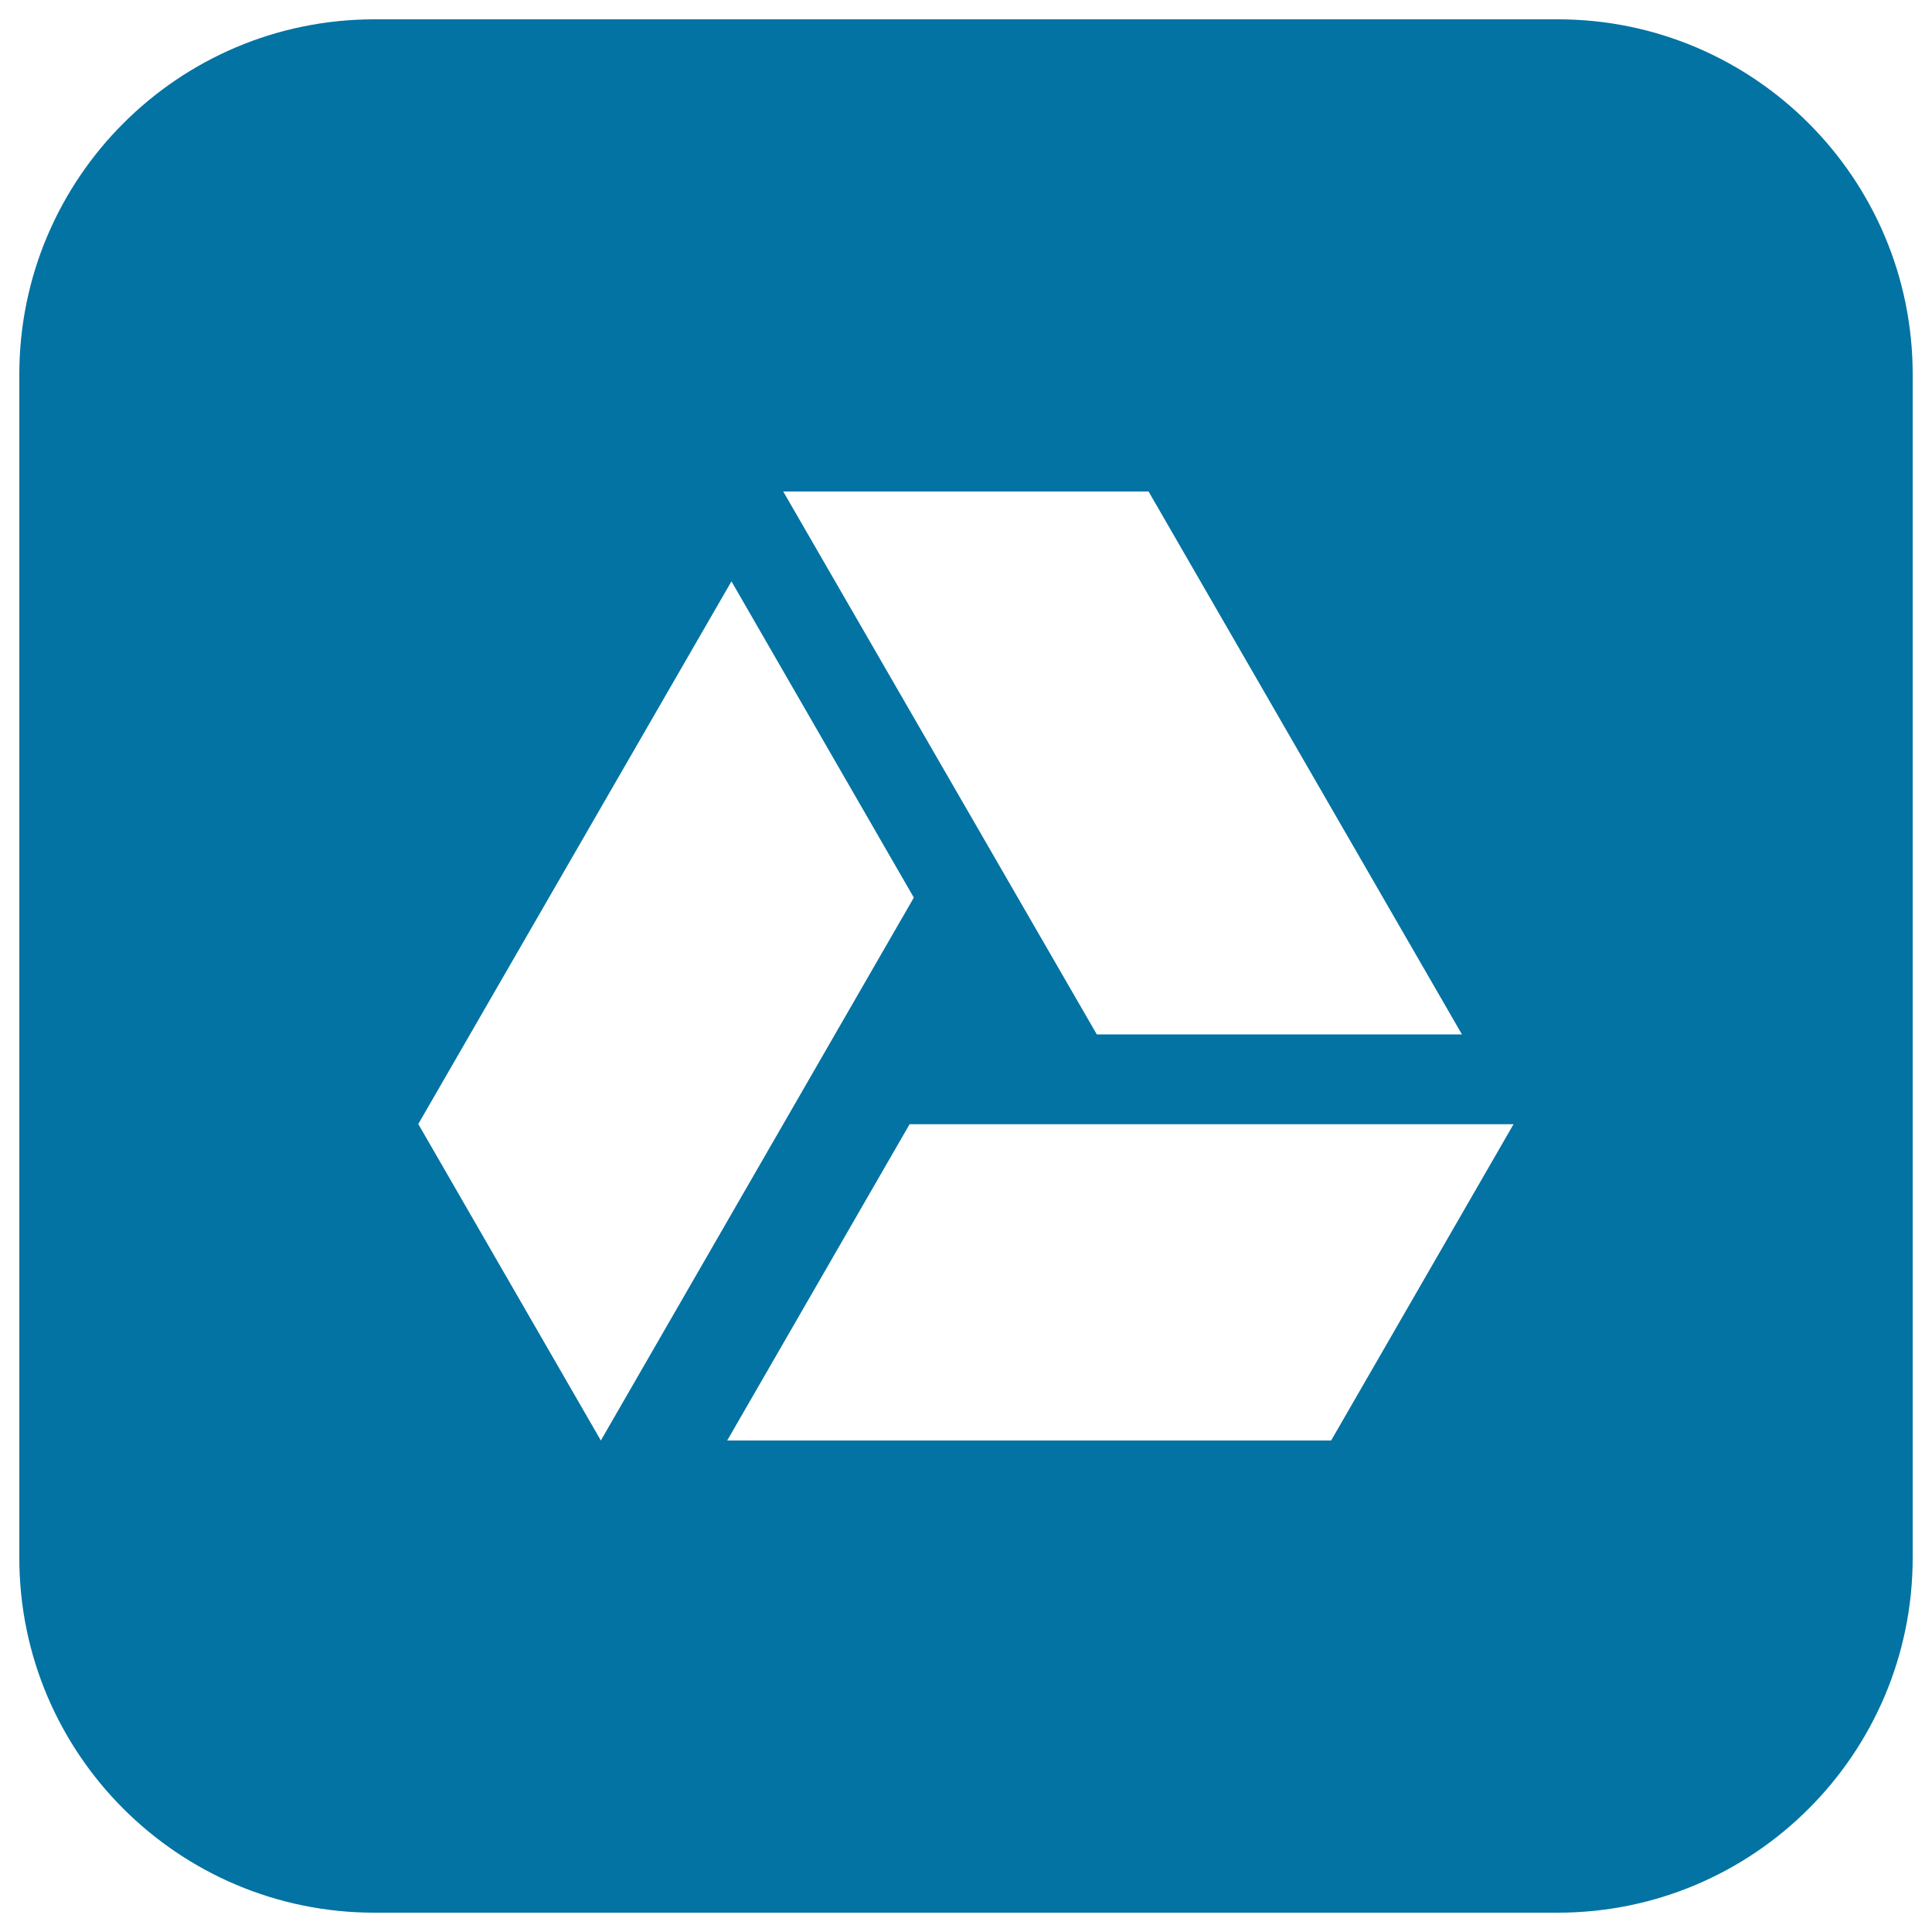 <svg xmlns="http://www.w3.org/2000/svg" viewBox="0 0 1000 1000" style="fill:#0273a2">
<title>Social Googledrive Square SVG icon</title>
<path d="M806.3,10H193.8C92.3,10,10,92.3,10,193.8v612.5C10,907.7,92.3,990,193.8,990h612.5C907.7,990,990,907.7,990,806.3V193.8C990,92.3,907.7,10,806.3,10z M594.5,254.4l162.2,281h-189l-162.3-281H594.5z M216.5,581.8l162.1-280.9l94.4,163.7L311,745.6L216.5,581.8z M689,745.6H376.4l94.4-163.7h312.6L689,745.6z"/>
</svg>